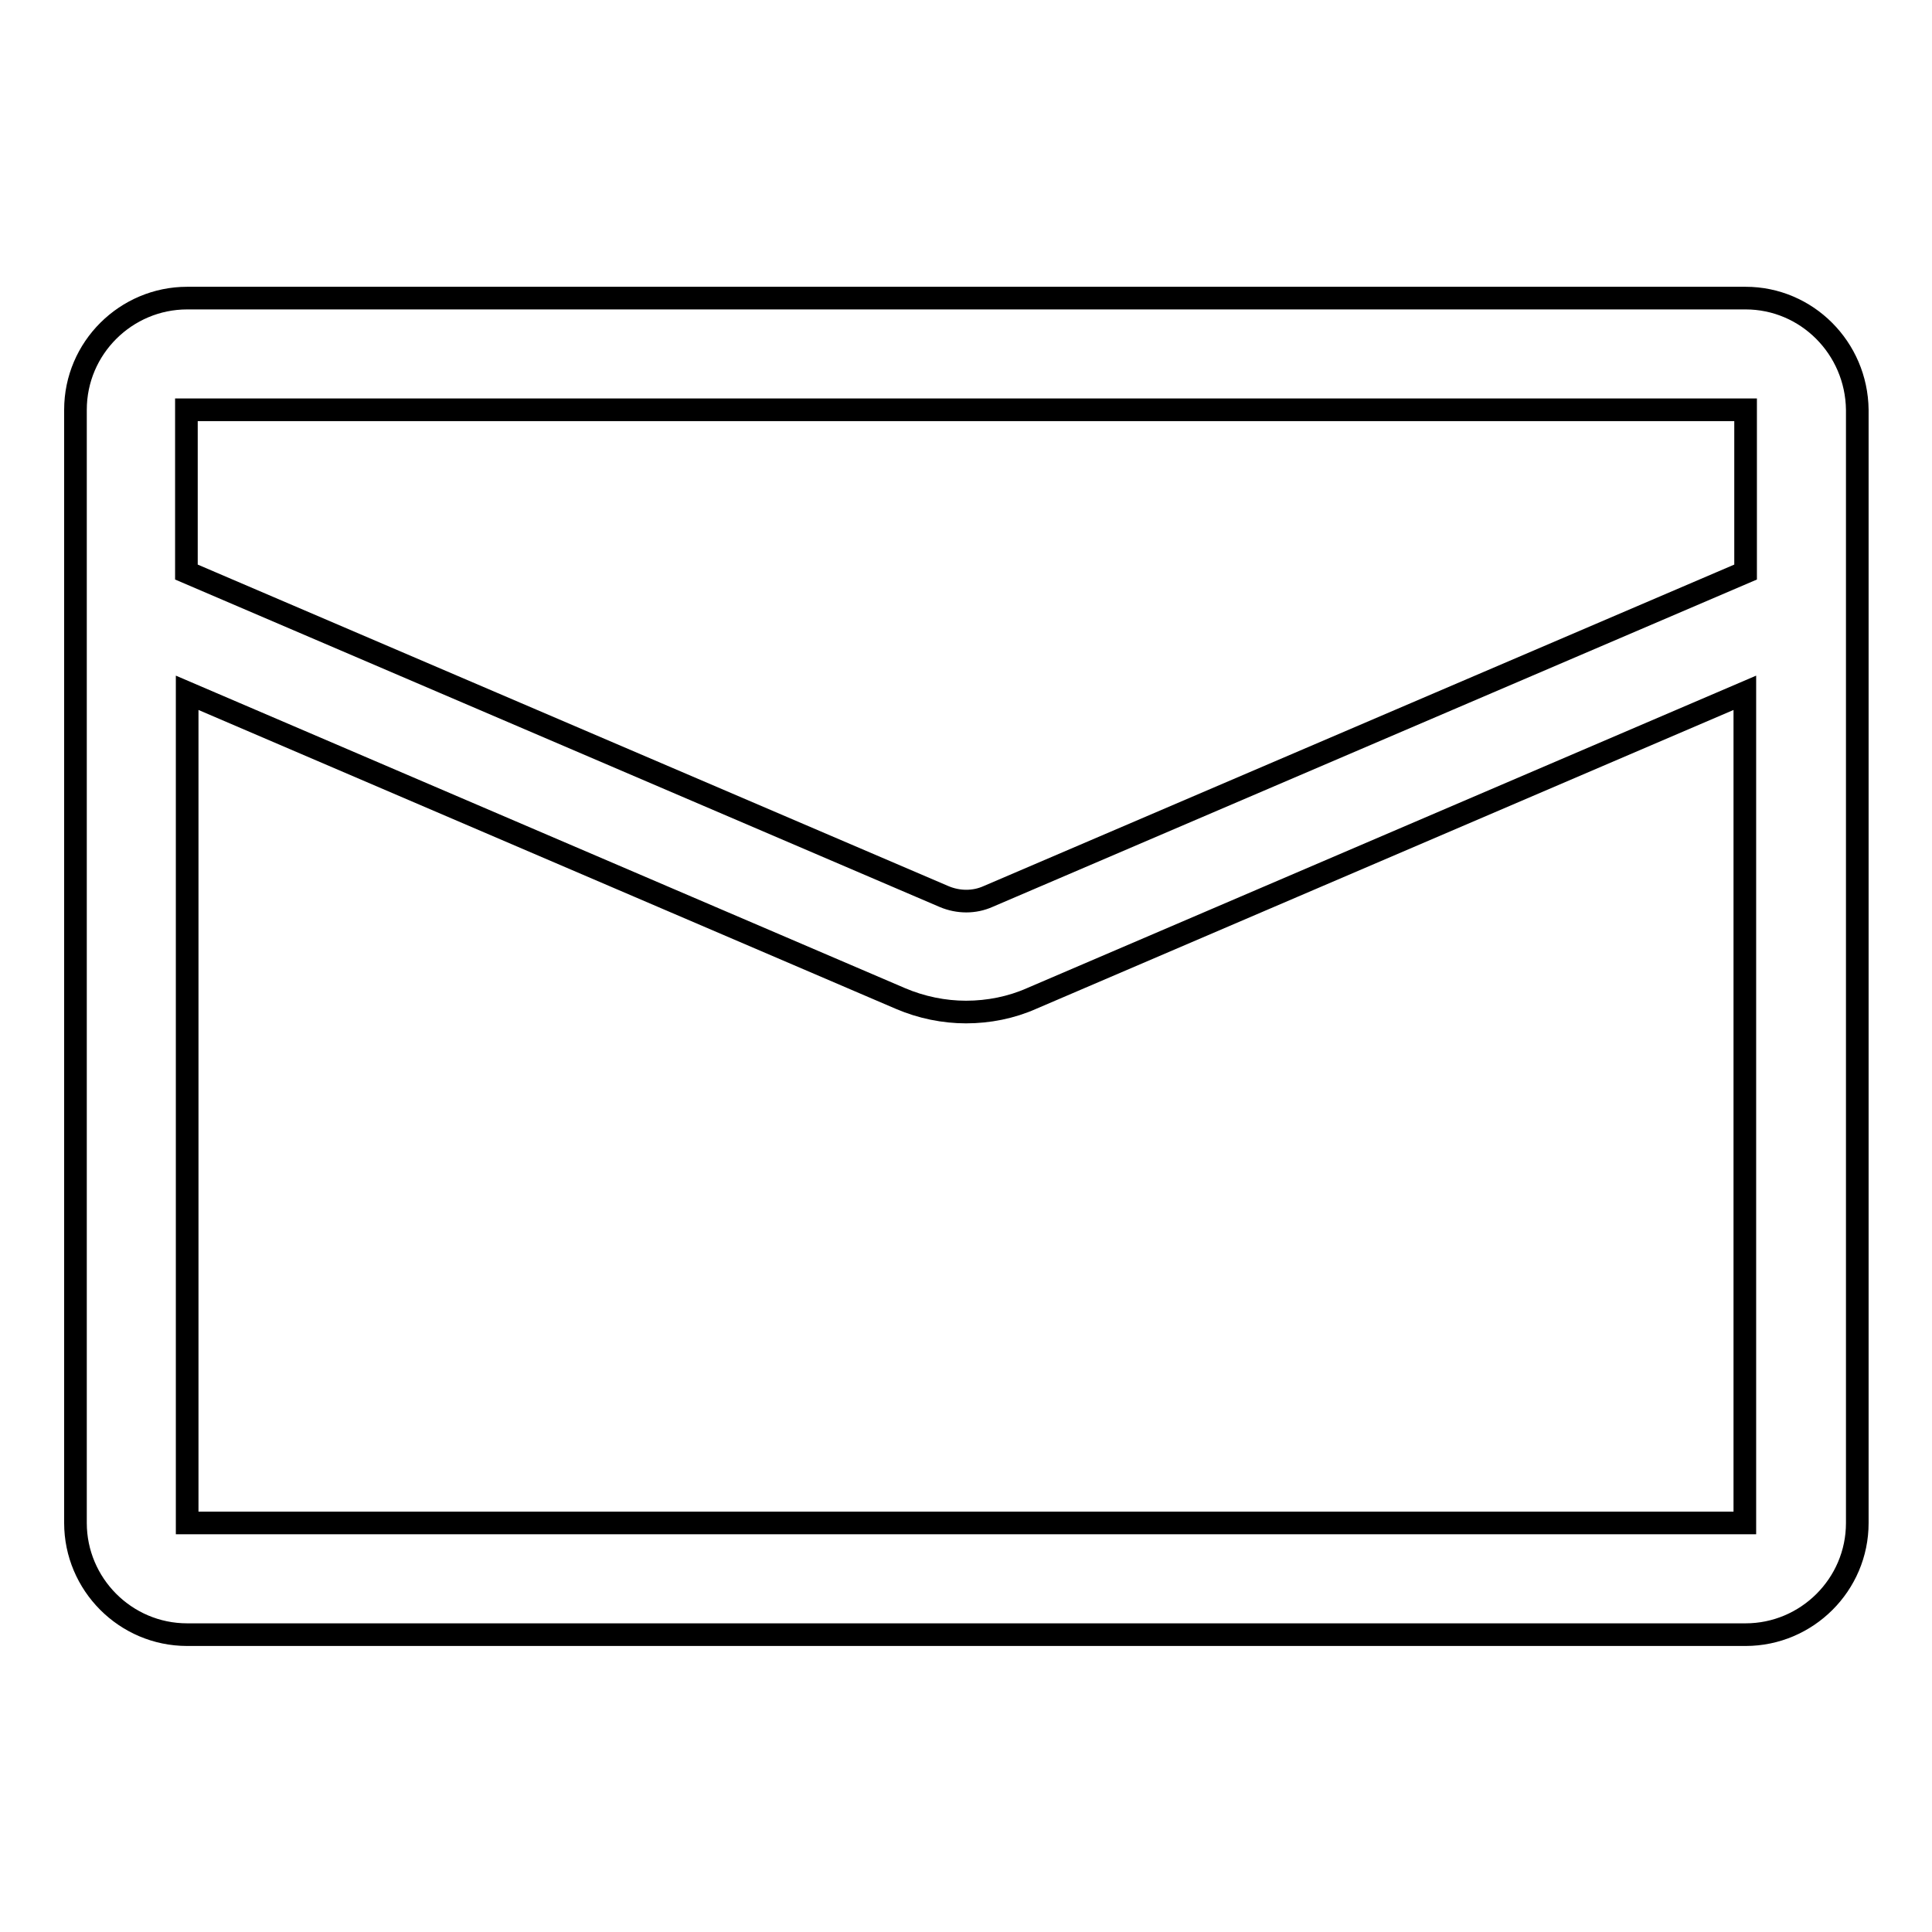 <?xml version="1.0" encoding="utf-8"?>
<!-- Svg Vector Icons : http://www.onlinewebfonts.com/icon -->
<!DOCTYPE svg PUBLIC "-//W3C//DTD SVG 1.1//EN" "http://www.w3.org/Graphics/SVG/1.1/DTD/svg11.dtd">
<svg version="1.1" xmlns="http://www.w3.org/2000/svg" xmlns:xlink="http://www.w3.org/1999/xlink" x="0px" y="0px" viewBox="0 0 256 256" enable-background="new 0 0 256 256" xml:space="preserve">
<g> <path stroke-width="3" fill-opacity="0" stroke="#000000"  d="M231.3,39.5H24.8c-8.1,0-14.8,6.6-14.8,14.8v147.5c0,8.1,6.6,14.8,14.8,14.8h206.5 c8.1,0,14.8-6.6,14.8-14.8V54.3C246,46.1,239.4,39.5,231.3,39.5z M231.3,54.3v21.5l-100.4,43c-1.8,0.8-3.9,0.8-5.8,0l-100.4-43 V54.3H231.3z M24.8,201.8v-110l94.5,40.5c2.8,1.2,5.8,1.8,8.7,1.8c3,0,6-0.6,8.7-1.8l94.5-40.5v110H24.8z"/></g>
</svg>